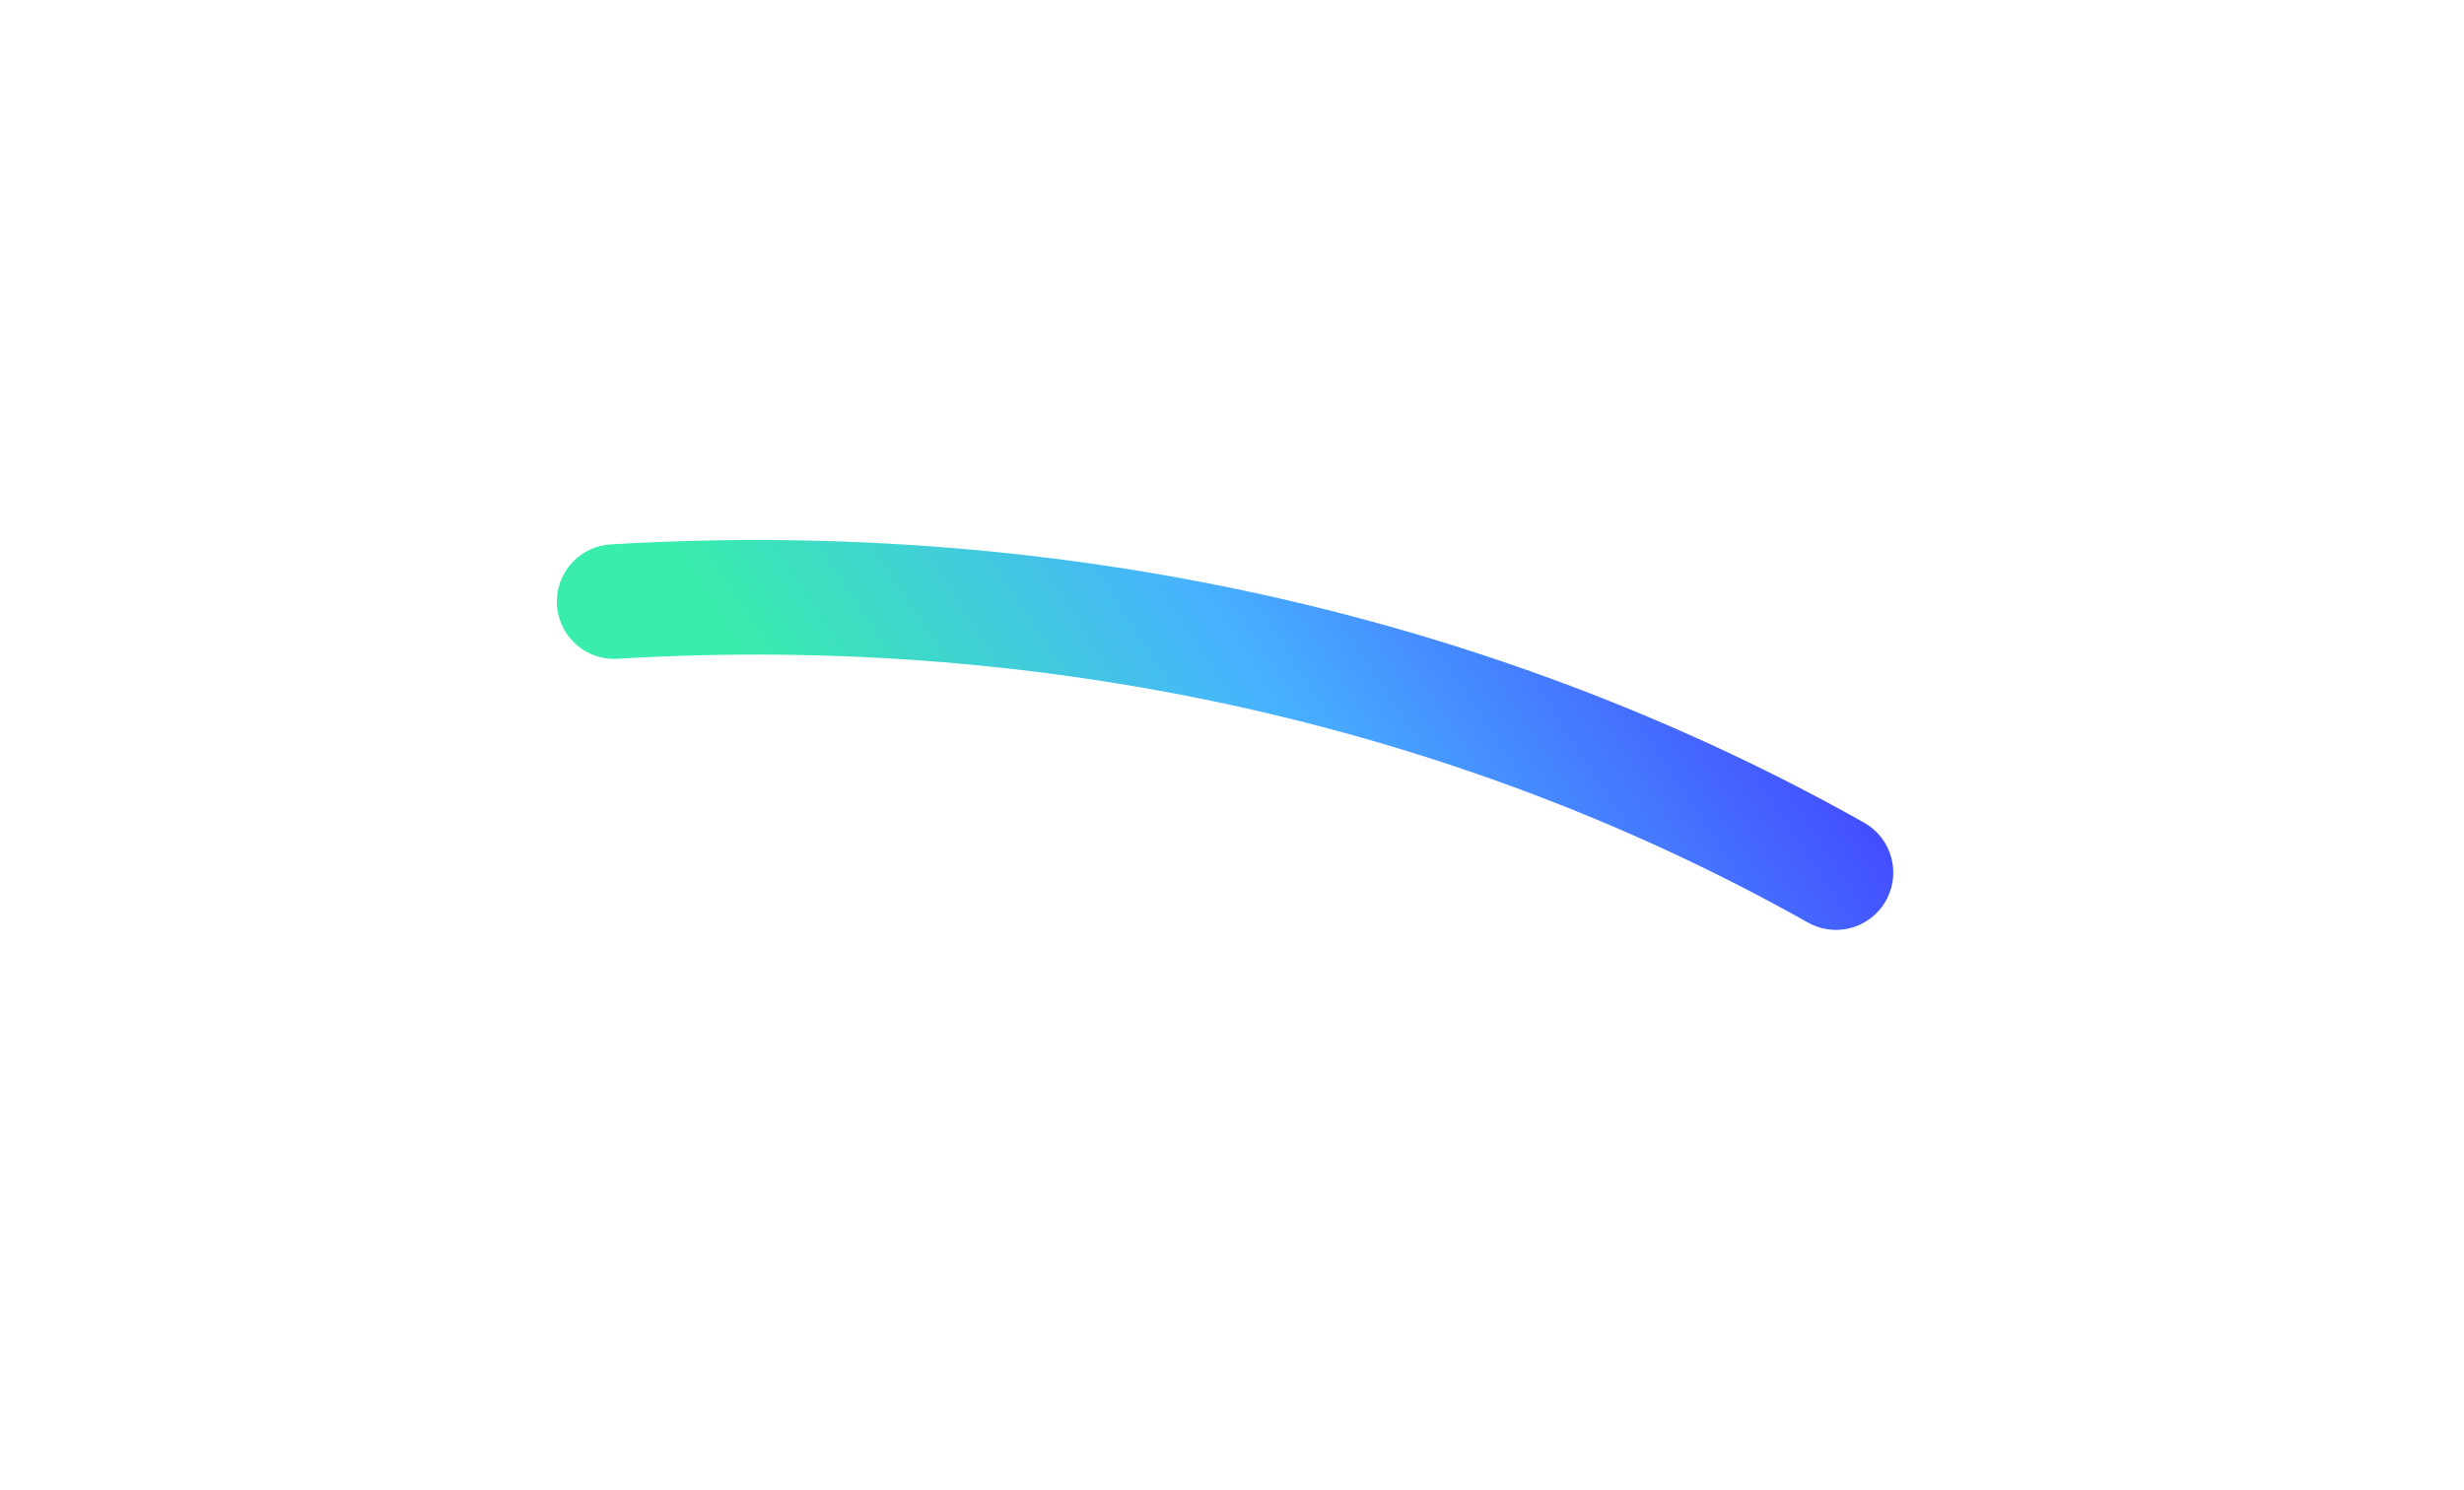 <svg width="43" height="26" viewBox="0 0 43 26" fill="none" xmlns="http://www.w3.org/2000/svg">
<g filter="url(#filter0_d_12587_16676)">
<path d="M10.718 10.5C18.59 10.027 25.985 11.821 32.04 15.23" stroke="url(#paint0_linear_12587_16676)" stroke-width="2" stroke-linecap="round"/>
</g>
<defs>
<filter id="filter0_d_12587_16676" x="0.369" y="0.076" width="42.02" height="25.503" filterUnits="userSpaceOnUse" color-interpolation-filters="sRGB">
<feFlood flood-opacity="0" result="BackgroundImageFix"/>
<feColorMatrix in="SourceAlpha" type="matrix" values="0 0 0 0 0 0 0 0 0 0 0 0 0 0 0 0 0 0 127 0" result="hardAlpha"/>
<feOffset/>
<feGaussianBlur stdDeviation="4.674"/>
<feComposite in2="hardAlpha" operator="out"/>
<feColorMatrix type="matrix" values="0 0 0 0 0.263 0 0 0 0 0.769 0 0 0 0 0.902 0 0 0 1 0"/>
<feBlend mode="normal" in2="BackgroundImageFix" result="effect1_dropShadow_12587_16676"/>
<feBlend mode="normal" in="SourceGraphic" in2="effect1_dropShadow_12587_16676" result="shape"/>
</filter>
<linearGradient id="paint0_linear_12587_16676" x1="34.952" y1="17.39" x2="22.146" y2="25.774" gradientUnits="userSpaceOnUse">
<stop stop-color="#434AFF"/>
<stop offset="0.516" stop-color="#47B2FF"/>
<stop offset="0.989" stop-color="#39EDAC"/>
</linearGradient>
</defs>
</svg>
